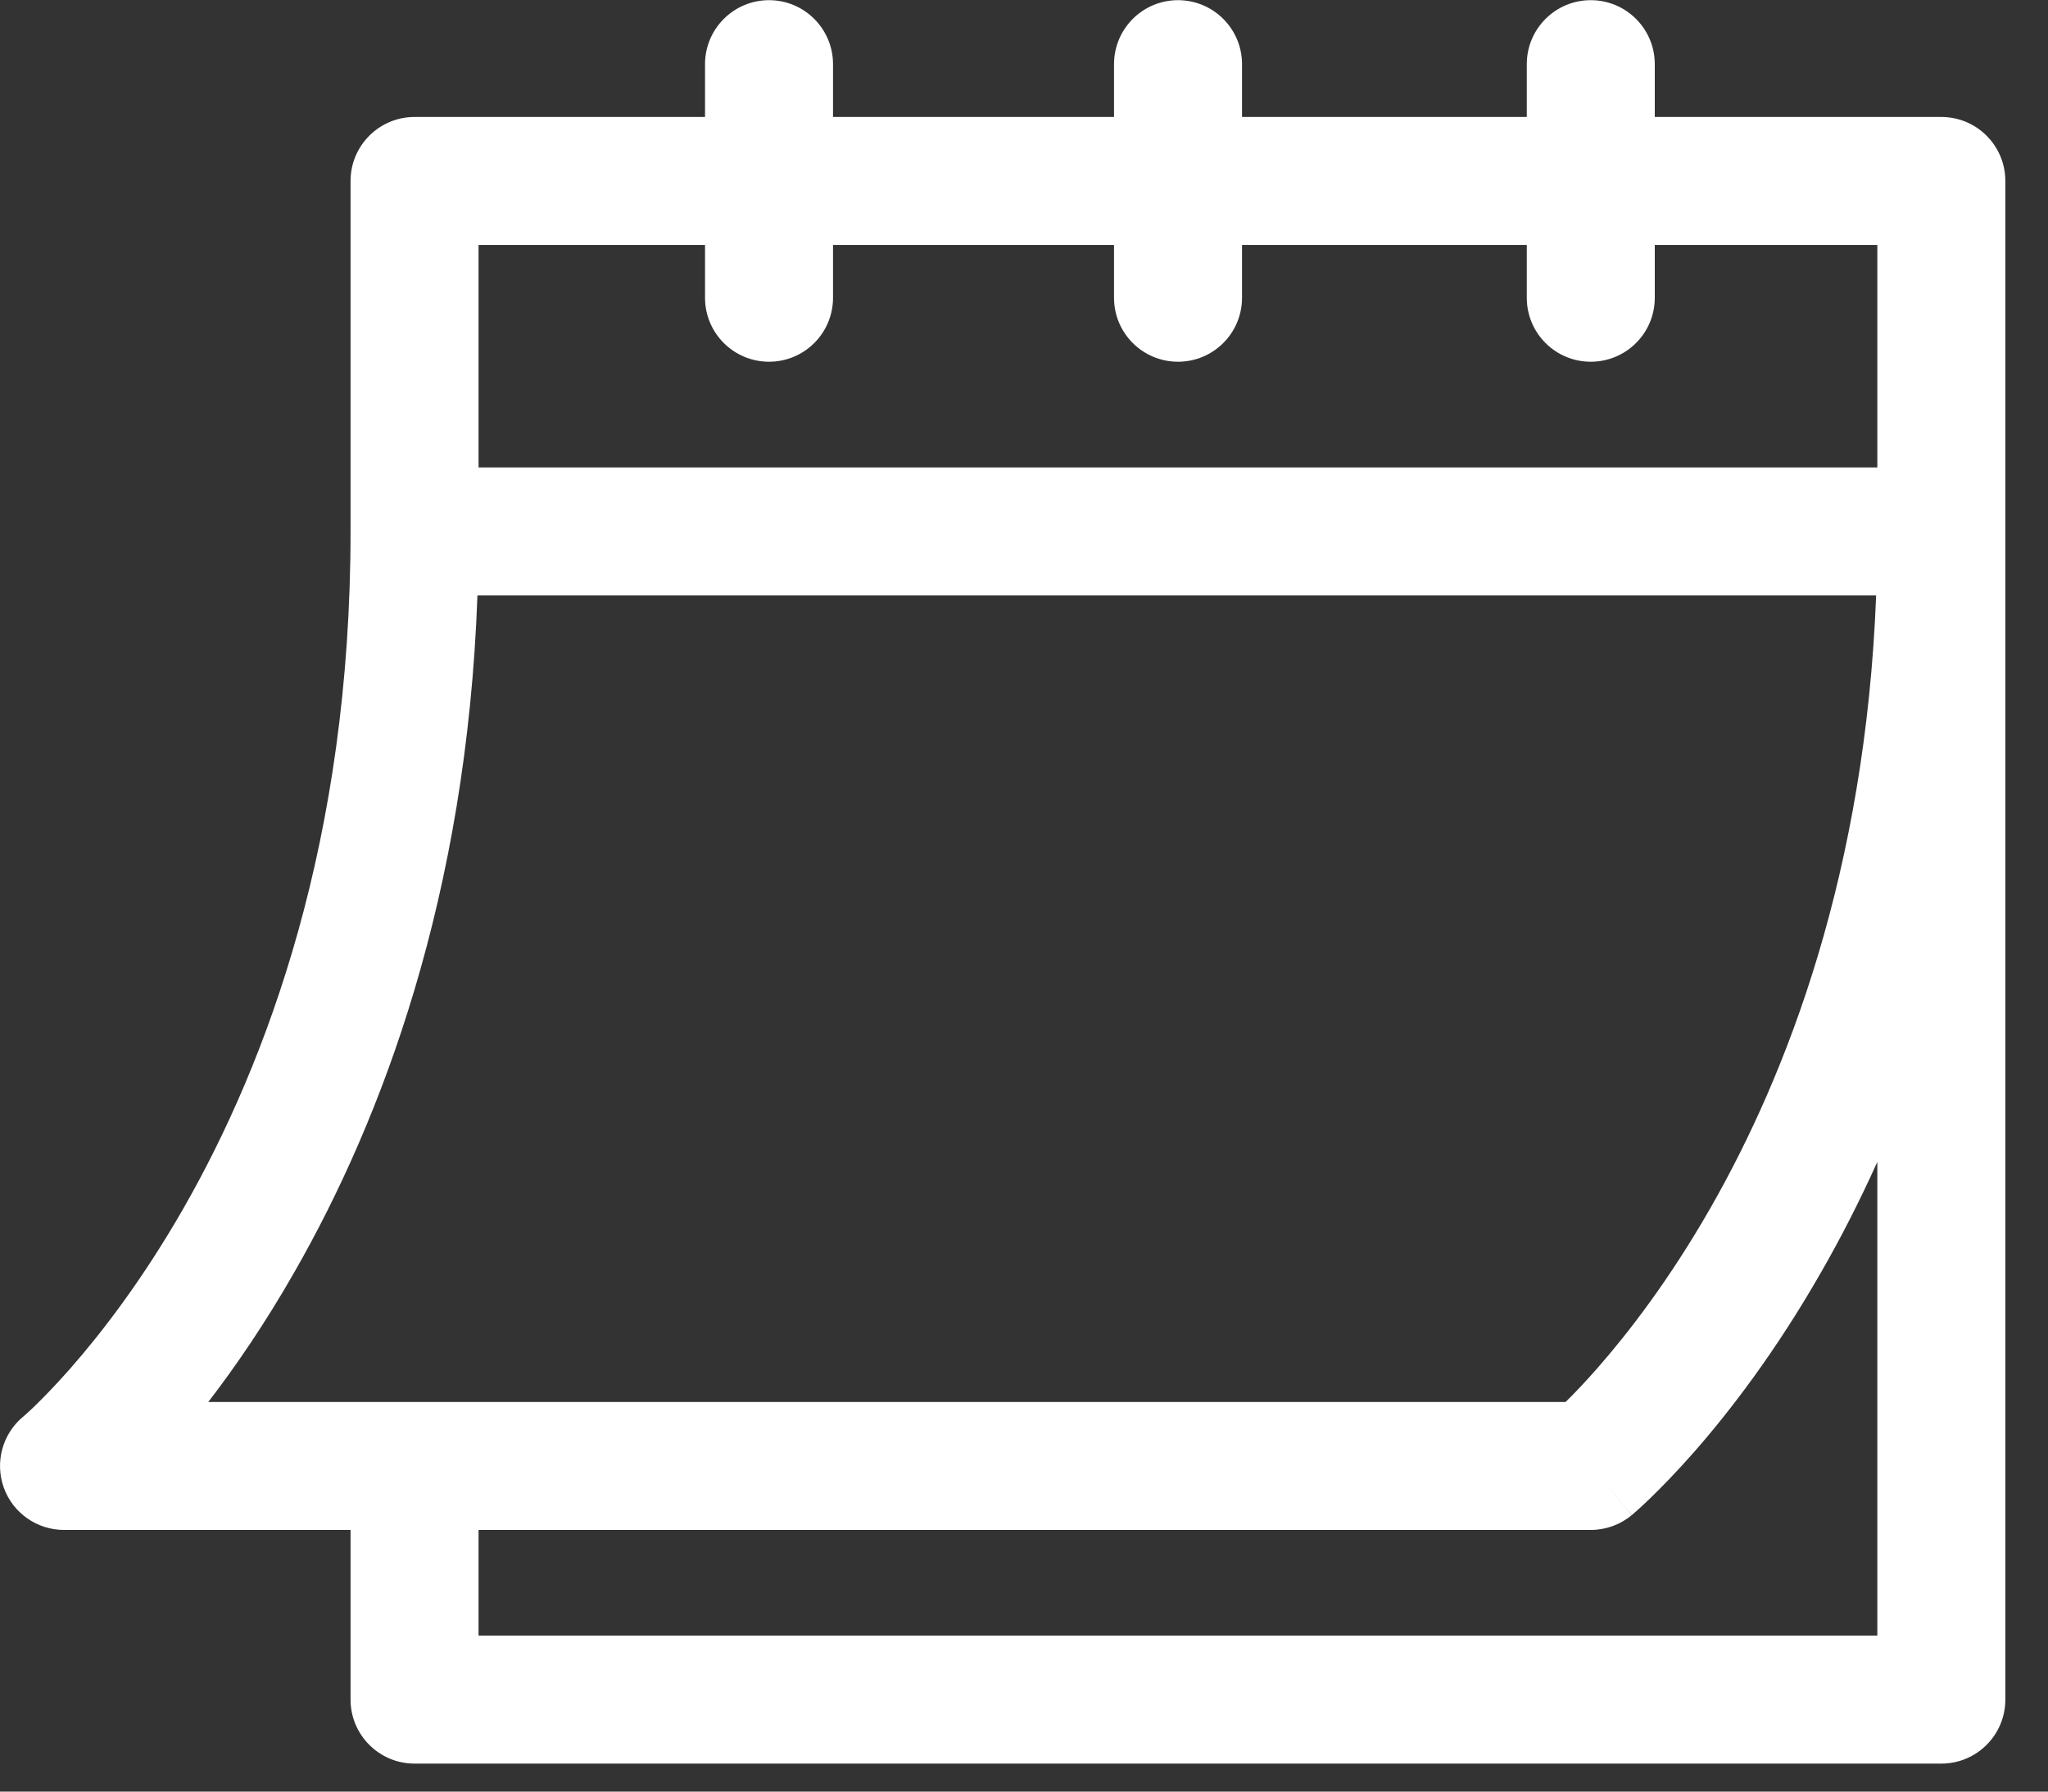 <svg width="24" height="21" viewBox="0 0 24 21" fill="none" xmlns="http://www.w3.org/2000/svg">
<rect x="0" y="0" width="24" height="21" fill="#333333" stroke="none"/>
<path fill-rule="evenodd" clip-rule="evenodd" d="M13.805 0.002C14.219 0.002 14.555 0.338 14.555 0.752V1.371H17.892V0.752C17.892 0.338 18.227 0.002 18.642 0.002C19.056 0.002 19.392 0.338 19.392 0.752V1.371H22.75C23.164 1.371 23.5 1.707 23.5 2.121V19.922C23.5 20.336 23.164 20.672 22.75 20.672H4.858C4.444 20.672 4.108 20.336 4.108 19.922V17.933H0.75C0.434 17.933 0.152 17.735 0.045 17.439C-0.062 17.142 0.027 16.811 0.268 16.608C0.269 16.608 0.269 16.608 0.27 16.607L0.75 17.183C0.27 16.607 0.27 16.607 0.27 16.607L0.269 16.608L0.272 16.605C0.276 16.601 0.285 16.594 0.296 16.584C0.32 16.563 0.357 16.529 0.406 16.482C0.504 16.387 0.65 16.238 0.828 16.036C1.184 15.63 1.667 15.008 2.153 14.158C3.122 12.463 4.108 9.851 4.108 6.229V2.121C4.108 1.707 4.444 1.371 4.858 1.371H8.262V0.752C8.262 0.338 8.598 0.002 9.012 0.002C9.426 0.002 9.762 0.338 9.762 0.752V1.371H13.055V0.752C13.055 0.338 13.39 0.002 13.805 0.002ZM13.055 2.871H9.762V3.49C9.762 3.905 9.426 4.24 9.012 4.24C8.598 4.24 8.262 3.905 8.262 3.49V2.871H5.608V5.479H22V2.871H19.392V3.49C19.392 3.905 19.056 4.24 18.642 4.24C18.227 4.24 17.892 3.905 17.892 3.49V2.871H14.555V3.49C14.555 3.905 14.219 4.24 13.805 4.24C13.39 4.24 13.055 3.905 13.055 3.49V2.871ZM21.986 6.979H5.595C5.469 10.507 4.47 13.127 3.455 14.902C3.107 15.513 2.757 16.022 2.441 16.433H4.851C4.854 16.433 4.856 16.433 4.858 16.433C4.861 16.433 4.863 16.433 4.865 16.433H18.347C18.443 16.339 18.57 16.207 18.72 16.036C19.076 15.63 19.559 15.008 20.045 14.158C20.946 12.582 21.861 10.214 21.986 6.979ZM18.642 17.183L19.122 17.759C18.987 17.872 18.817 17.933 18.642 17.933H5.608V19.172H22V13.619C21.789 14.087 21.569 14.515 21.347 14.902C20.806 15.85 20.262 16.554 19.847 17.026C19.64 17.261 19.465 17.439 19.339 17.561C19.276 17.622 19.225 17.669 19.188 17.702C19.179 17.71 19.172 17.717 19.164 17.723C19.156 17.73 19.149 17.736 19.144 17.741L19.13 17.753L19.125 17.757L19.123 17.758C19.123 17.759 19.122 17.759 18.642 17.183Z" fill="white"/>
</svg>
